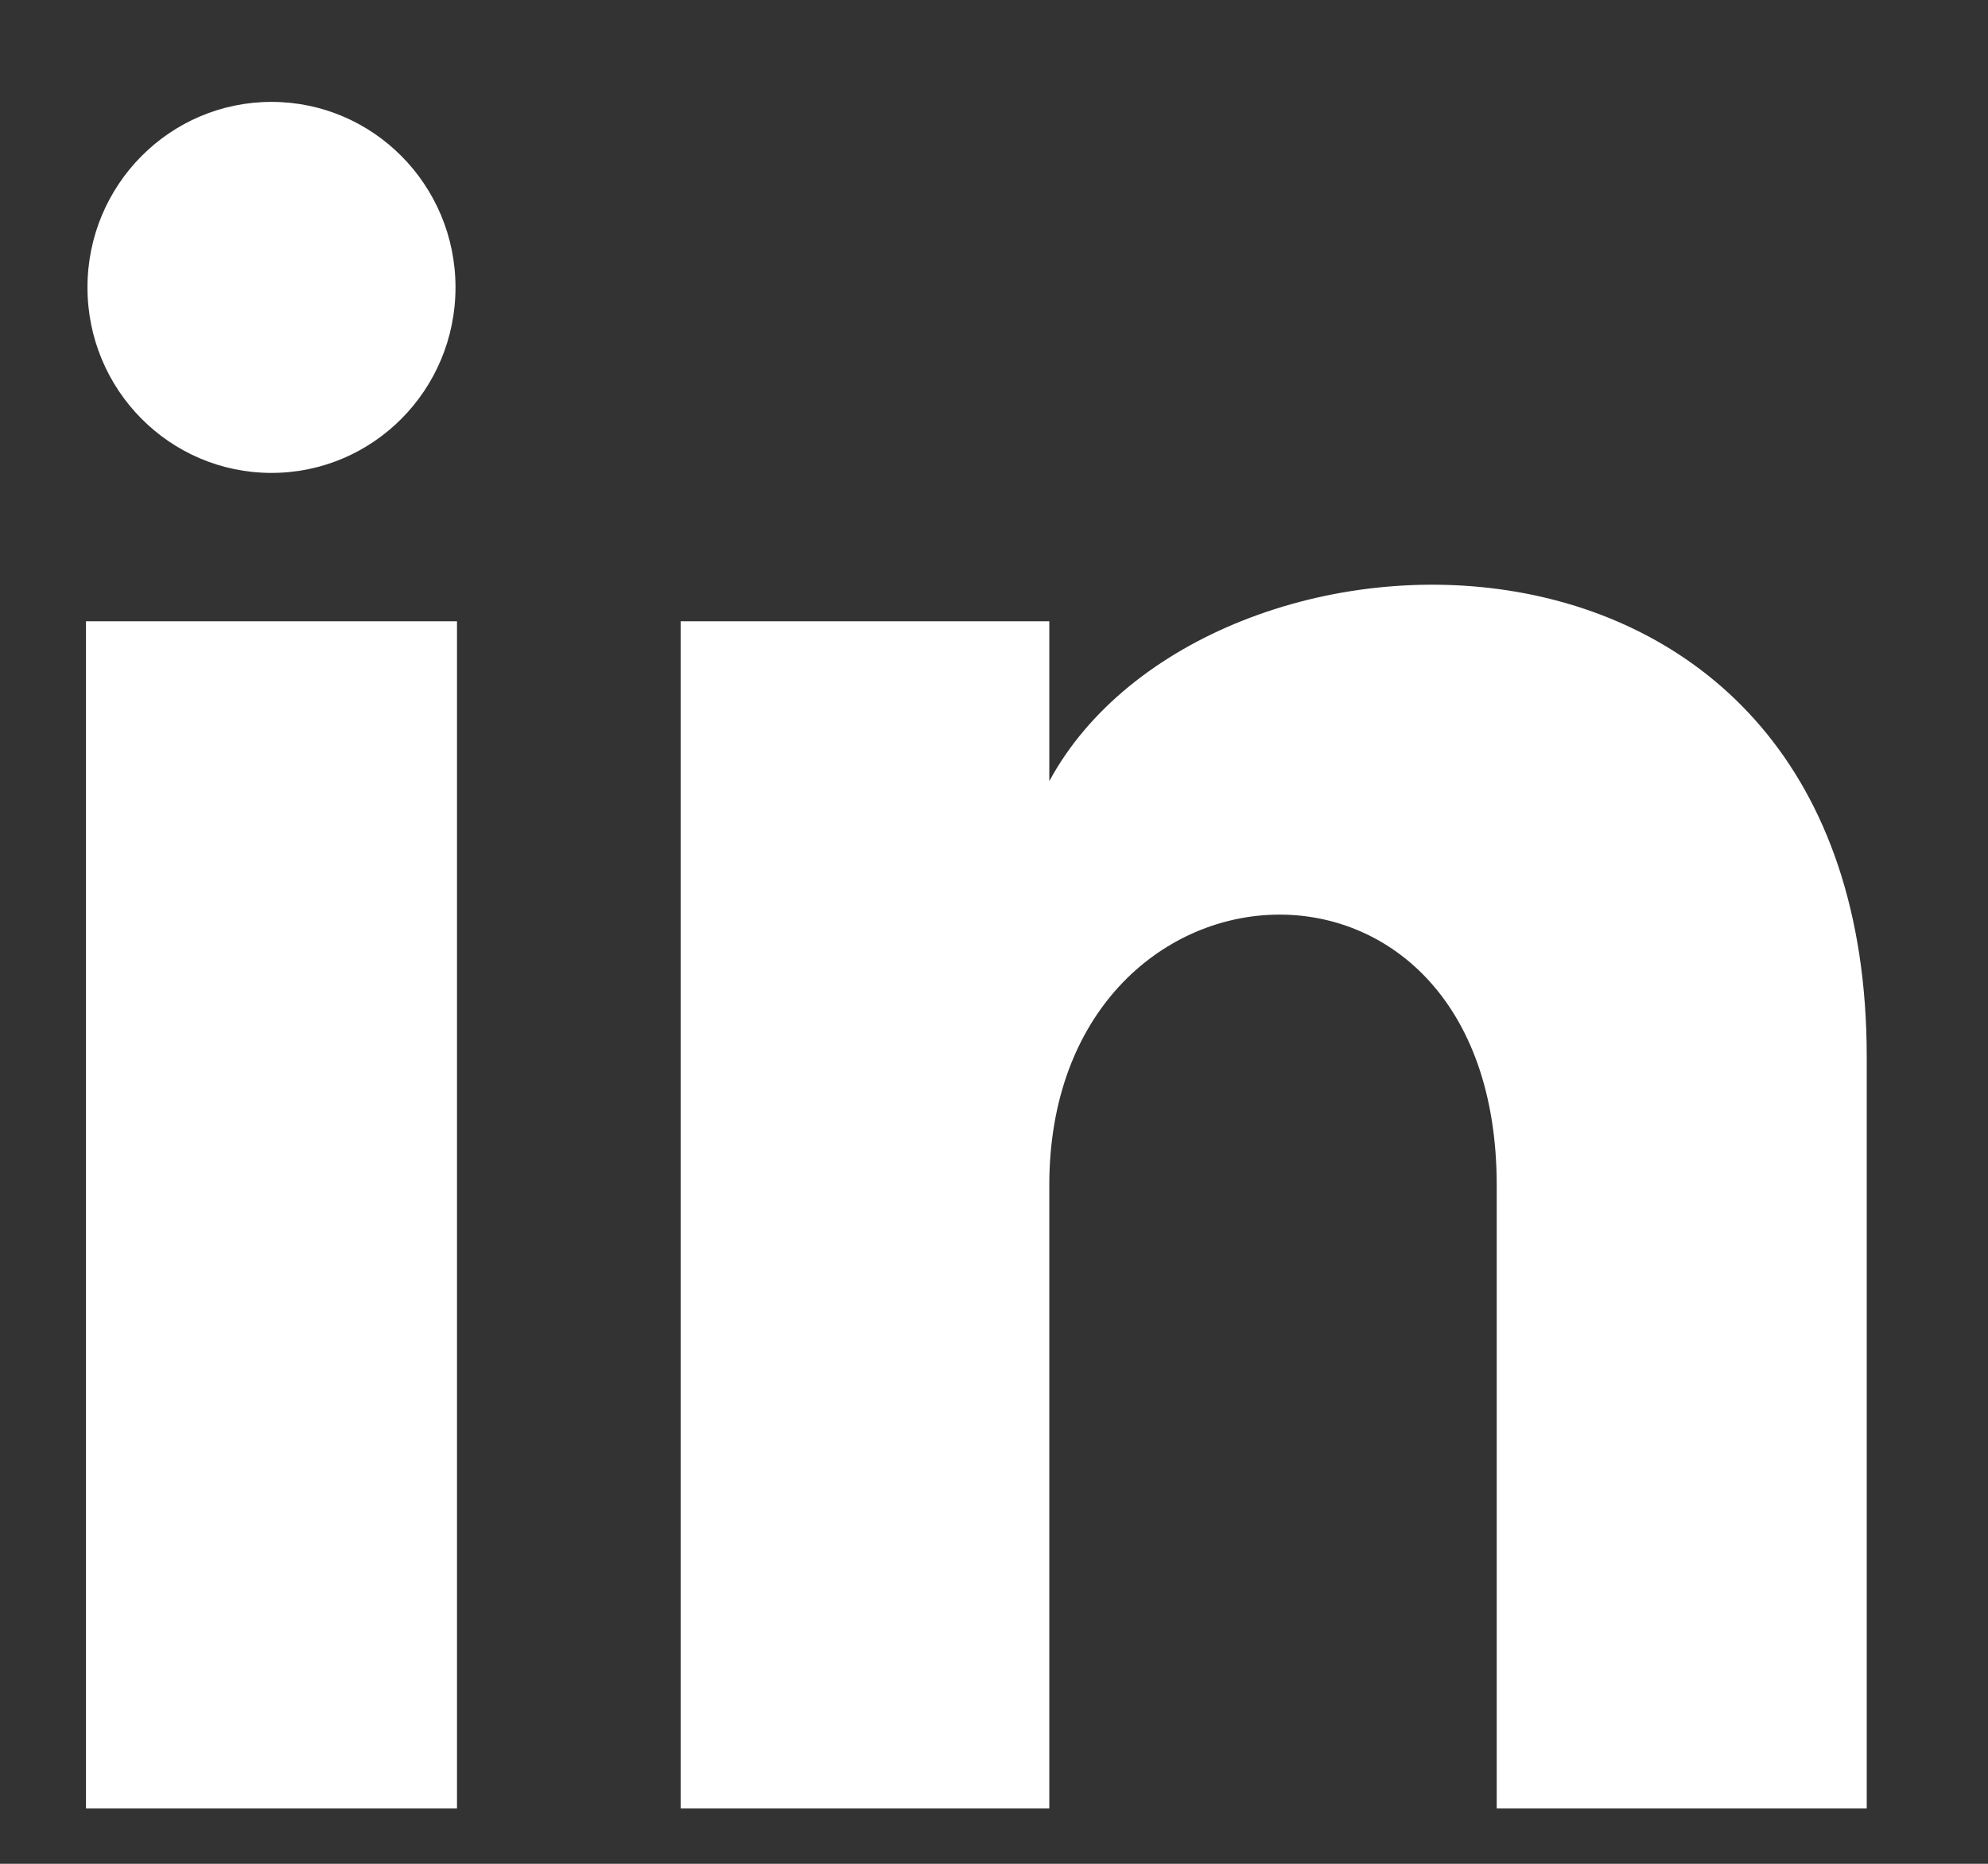 <?xml version="1.0" encoding="UTF-8"?>
<svg xmlns="http://www.w3.org/2000/svg" width="16" height="15" viewBox="0 0 16 15" fill="none">
  <rect x="0" y="0" width="16" height="15" fill="#333333" stroke="none"/>
  <path d="M3.666 2.313C3.666 3.138 3.003 3.806 2.185 3.806C1.367 3.806 0.704 3.138 0.704 2.313C0.704 1.489 1.367 0.82 2.185 0.82C3.003 0.82 3.666 1.489 3.666 2.313ZM3.678 5H0.692V14.555H3.678V5ZM8.445 5H5.478V14.555H8.445V9.539C8.445 6.75 12.046 6.522 12.046 9.539V14.555H15.024V8.505C15.024 3.799 9.696 3.971 8.445 6.287V5Z" fill="white"></path>
</svg>
